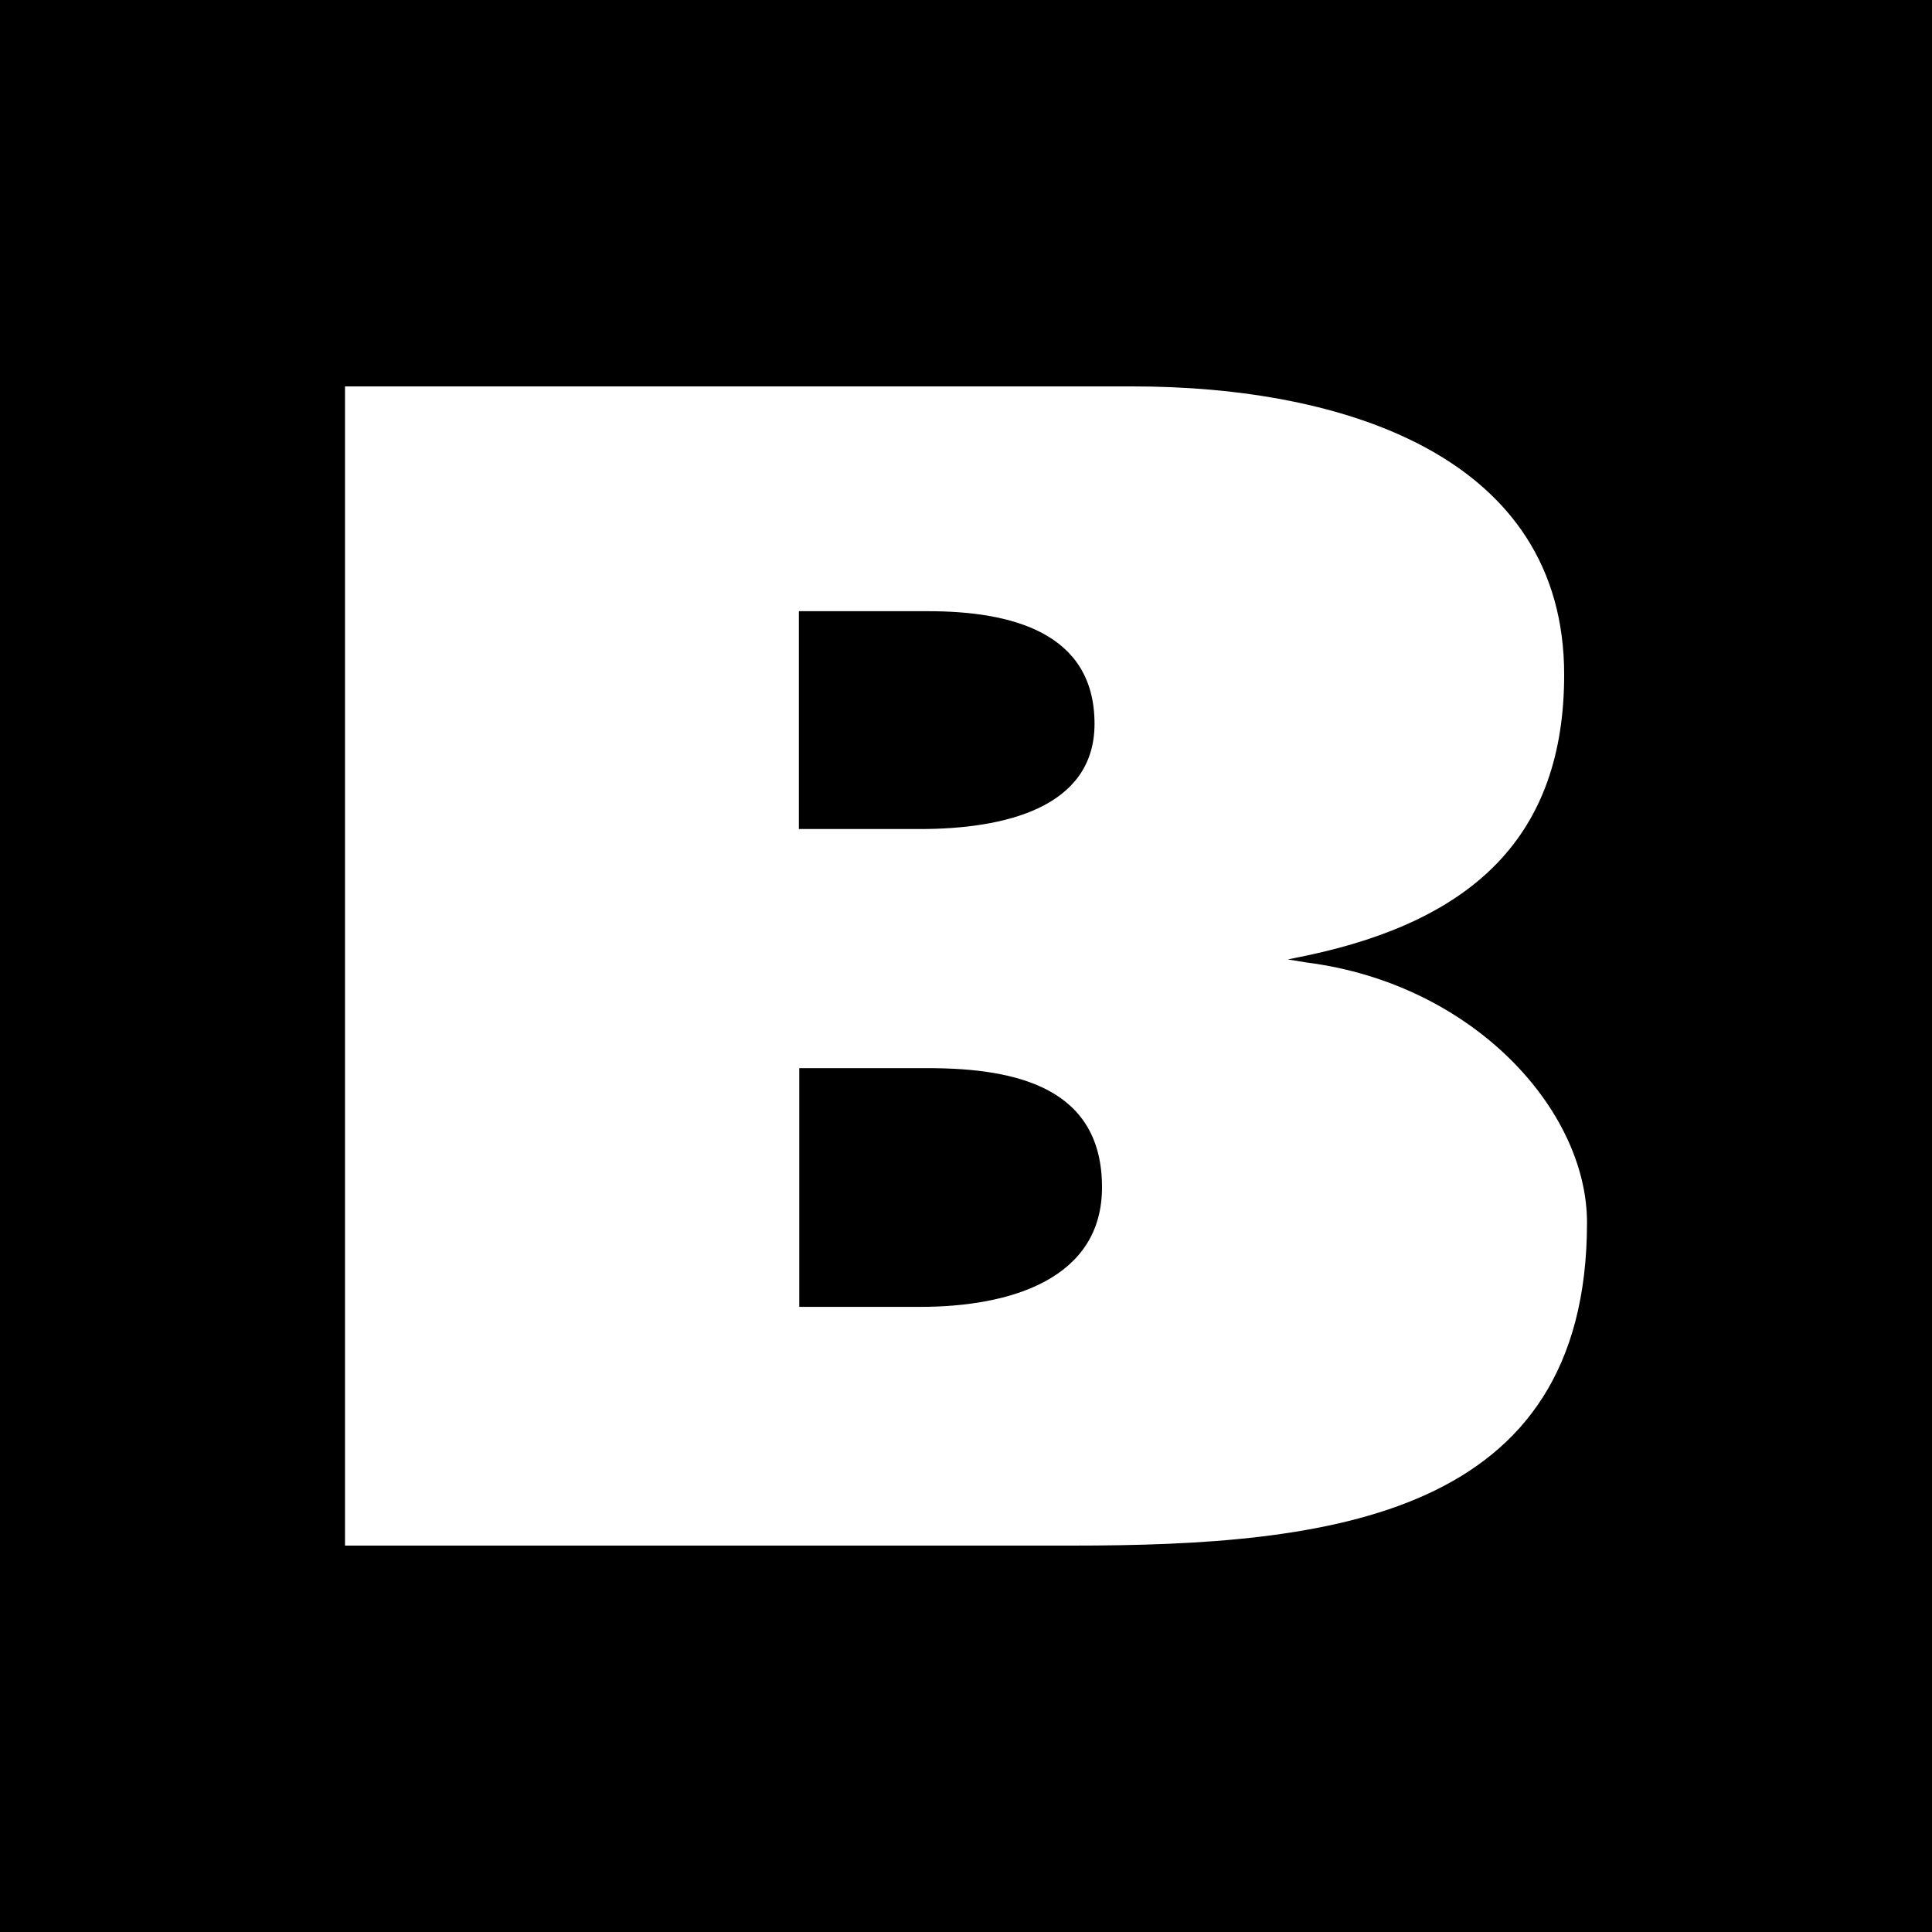 <svg width="300" height="300" viewBox="0 0 300 300" fill="none" xmlns="http://www.w3.org/2000/svg">
<rect width="300" height="300" fill="#C3162C" style="fill:#C3162C;fill:color(display-p3 0.765 0.086 0.172);fill-opacity:1;"/>
<path d="M202.906 149.459L199.972 148.979L202.906 148.378C228.763 142.911 242.883 129.813 242.883 104.76C242.883 70.935 208.774 60 175.887 60H53.571V240H166.474C206.451 240 246.429 235.614 246.429 189.833C246.429 172.35 228.763 152.764 202.906 149.459ZM124.113 94.906H144.101C157.06 94.906 169.958 98.211 169.958 112.39C169.958 125.487 155.838 128.732 142.879 128.732H124.051V94.906H124.113ZM142.94 202.931H124.113V165.861H144.101C158.222 165.861 171.12 169.105 171.12 184.366C171.12 198.545 156.999 202.931 142.879 202.931H142.94Z" fill="white" style="fill:white;fill-opacity:1;"/>
</svg>
